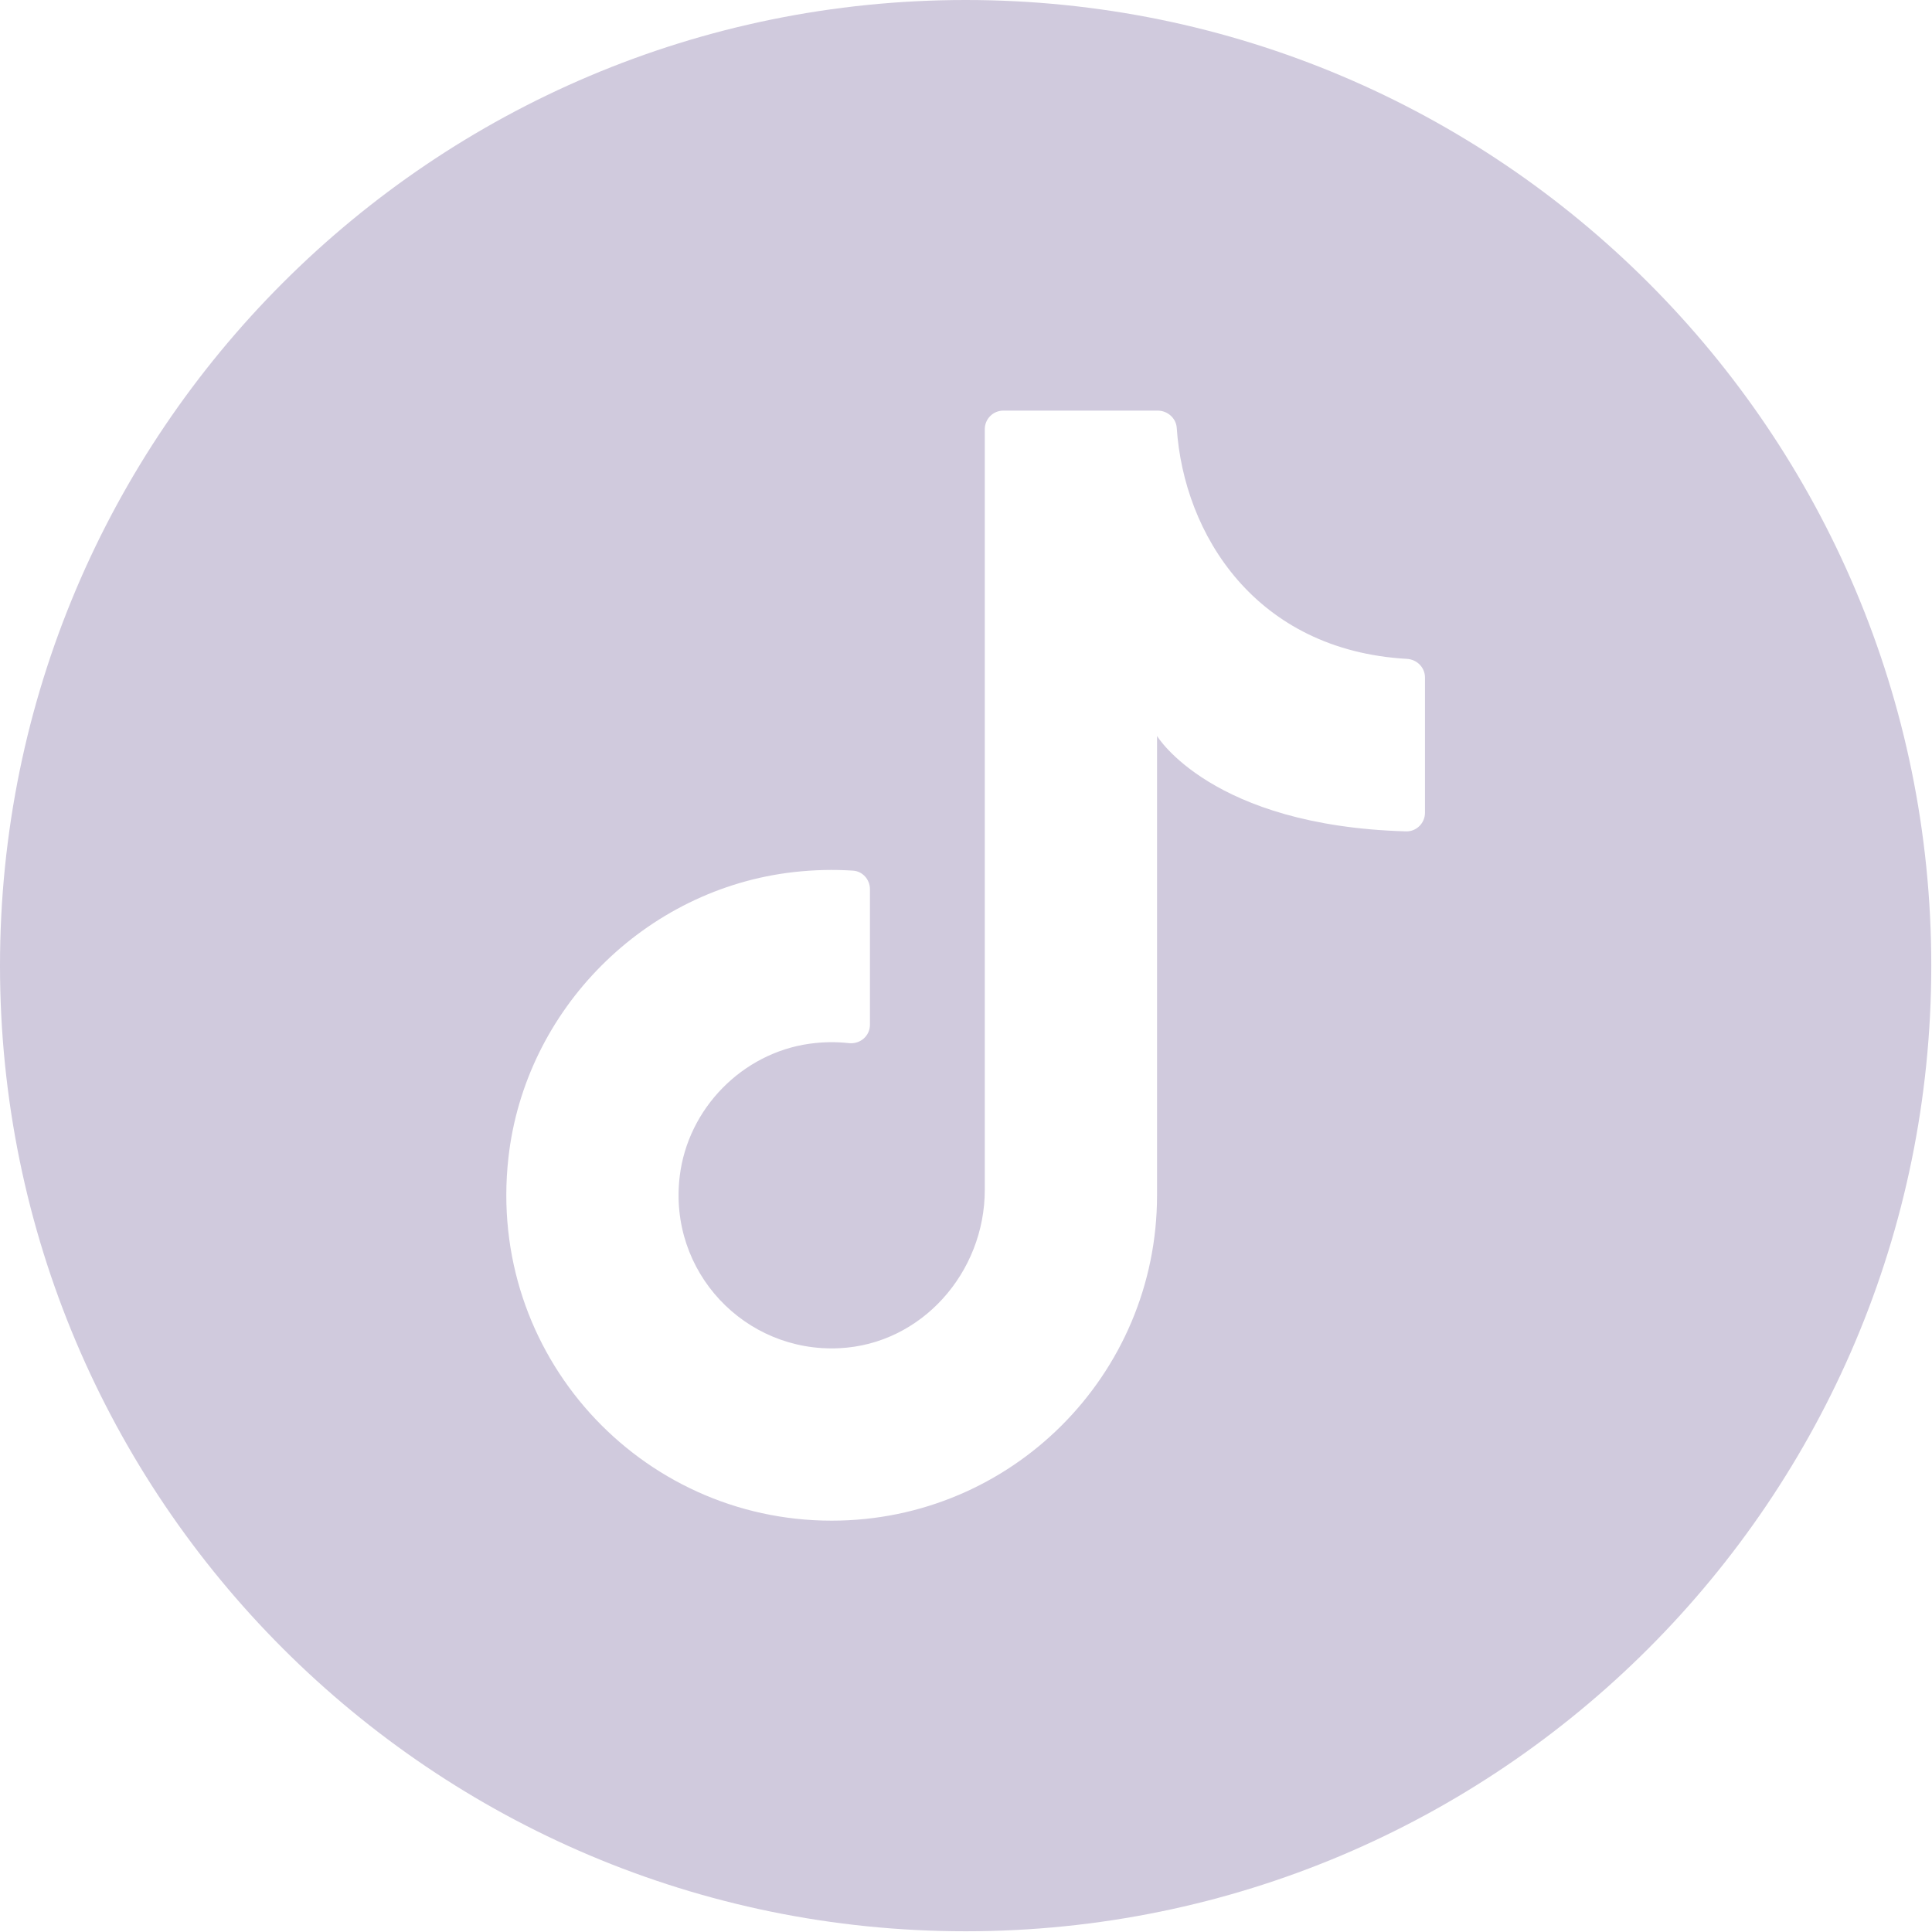 <svg width="530" height="530" viewBox="0 0 530 530" fill="none" xmlns="http://www.w3.org/2000/svg">
<path d="M264.904 0C411.206 0 529.803 118.6 529.803 264.894C529.802 411.2 411.205 529.8 264.904 529.8H264.902C118.601 529.8 0 411.2 0 264.894C0 118.6 118.601 0 264.902 0H264.904ZM275.259 112.64C272.439 112.64 270.153 114.919 270.153 117.746V326.399C270.153 349.066 252.834 368.786 230.192 369.853C204.311 371.079 183.271 348.866 186.471 322.626C188.731 304.079 203.615 288.893 222.117 286.319C225.792 285.813 229.391 285.773 232.863 286.159C235.938 286.506 238.65 284.212 238.65 281.119V243.933C238.65 241.279 236.639 238.999 233.998 238.839C228.689 238.492 223.251 238.613 217.729 239.239C176.915 243.866 143.981 276.893 139.46 317.706C133.495 371.572 175.499 417.159 228.15 417.159C277.445 417.159 317.407 377.199 317.407 327.906V201.893C317.46 201.98 332.299 226.561 385.704 228.065C388.556 228.159 390.912 225.812 390.912 222.959V185.853C390.912 183.093 388.709 180.906 385.949 180.746C344.455 178.399 324.748 146.586 322.814 117.399C322.636 114.693 320.275 112.64 317.561 112.64H275.259Z" fill="#D0CADD"/>
</svg>
